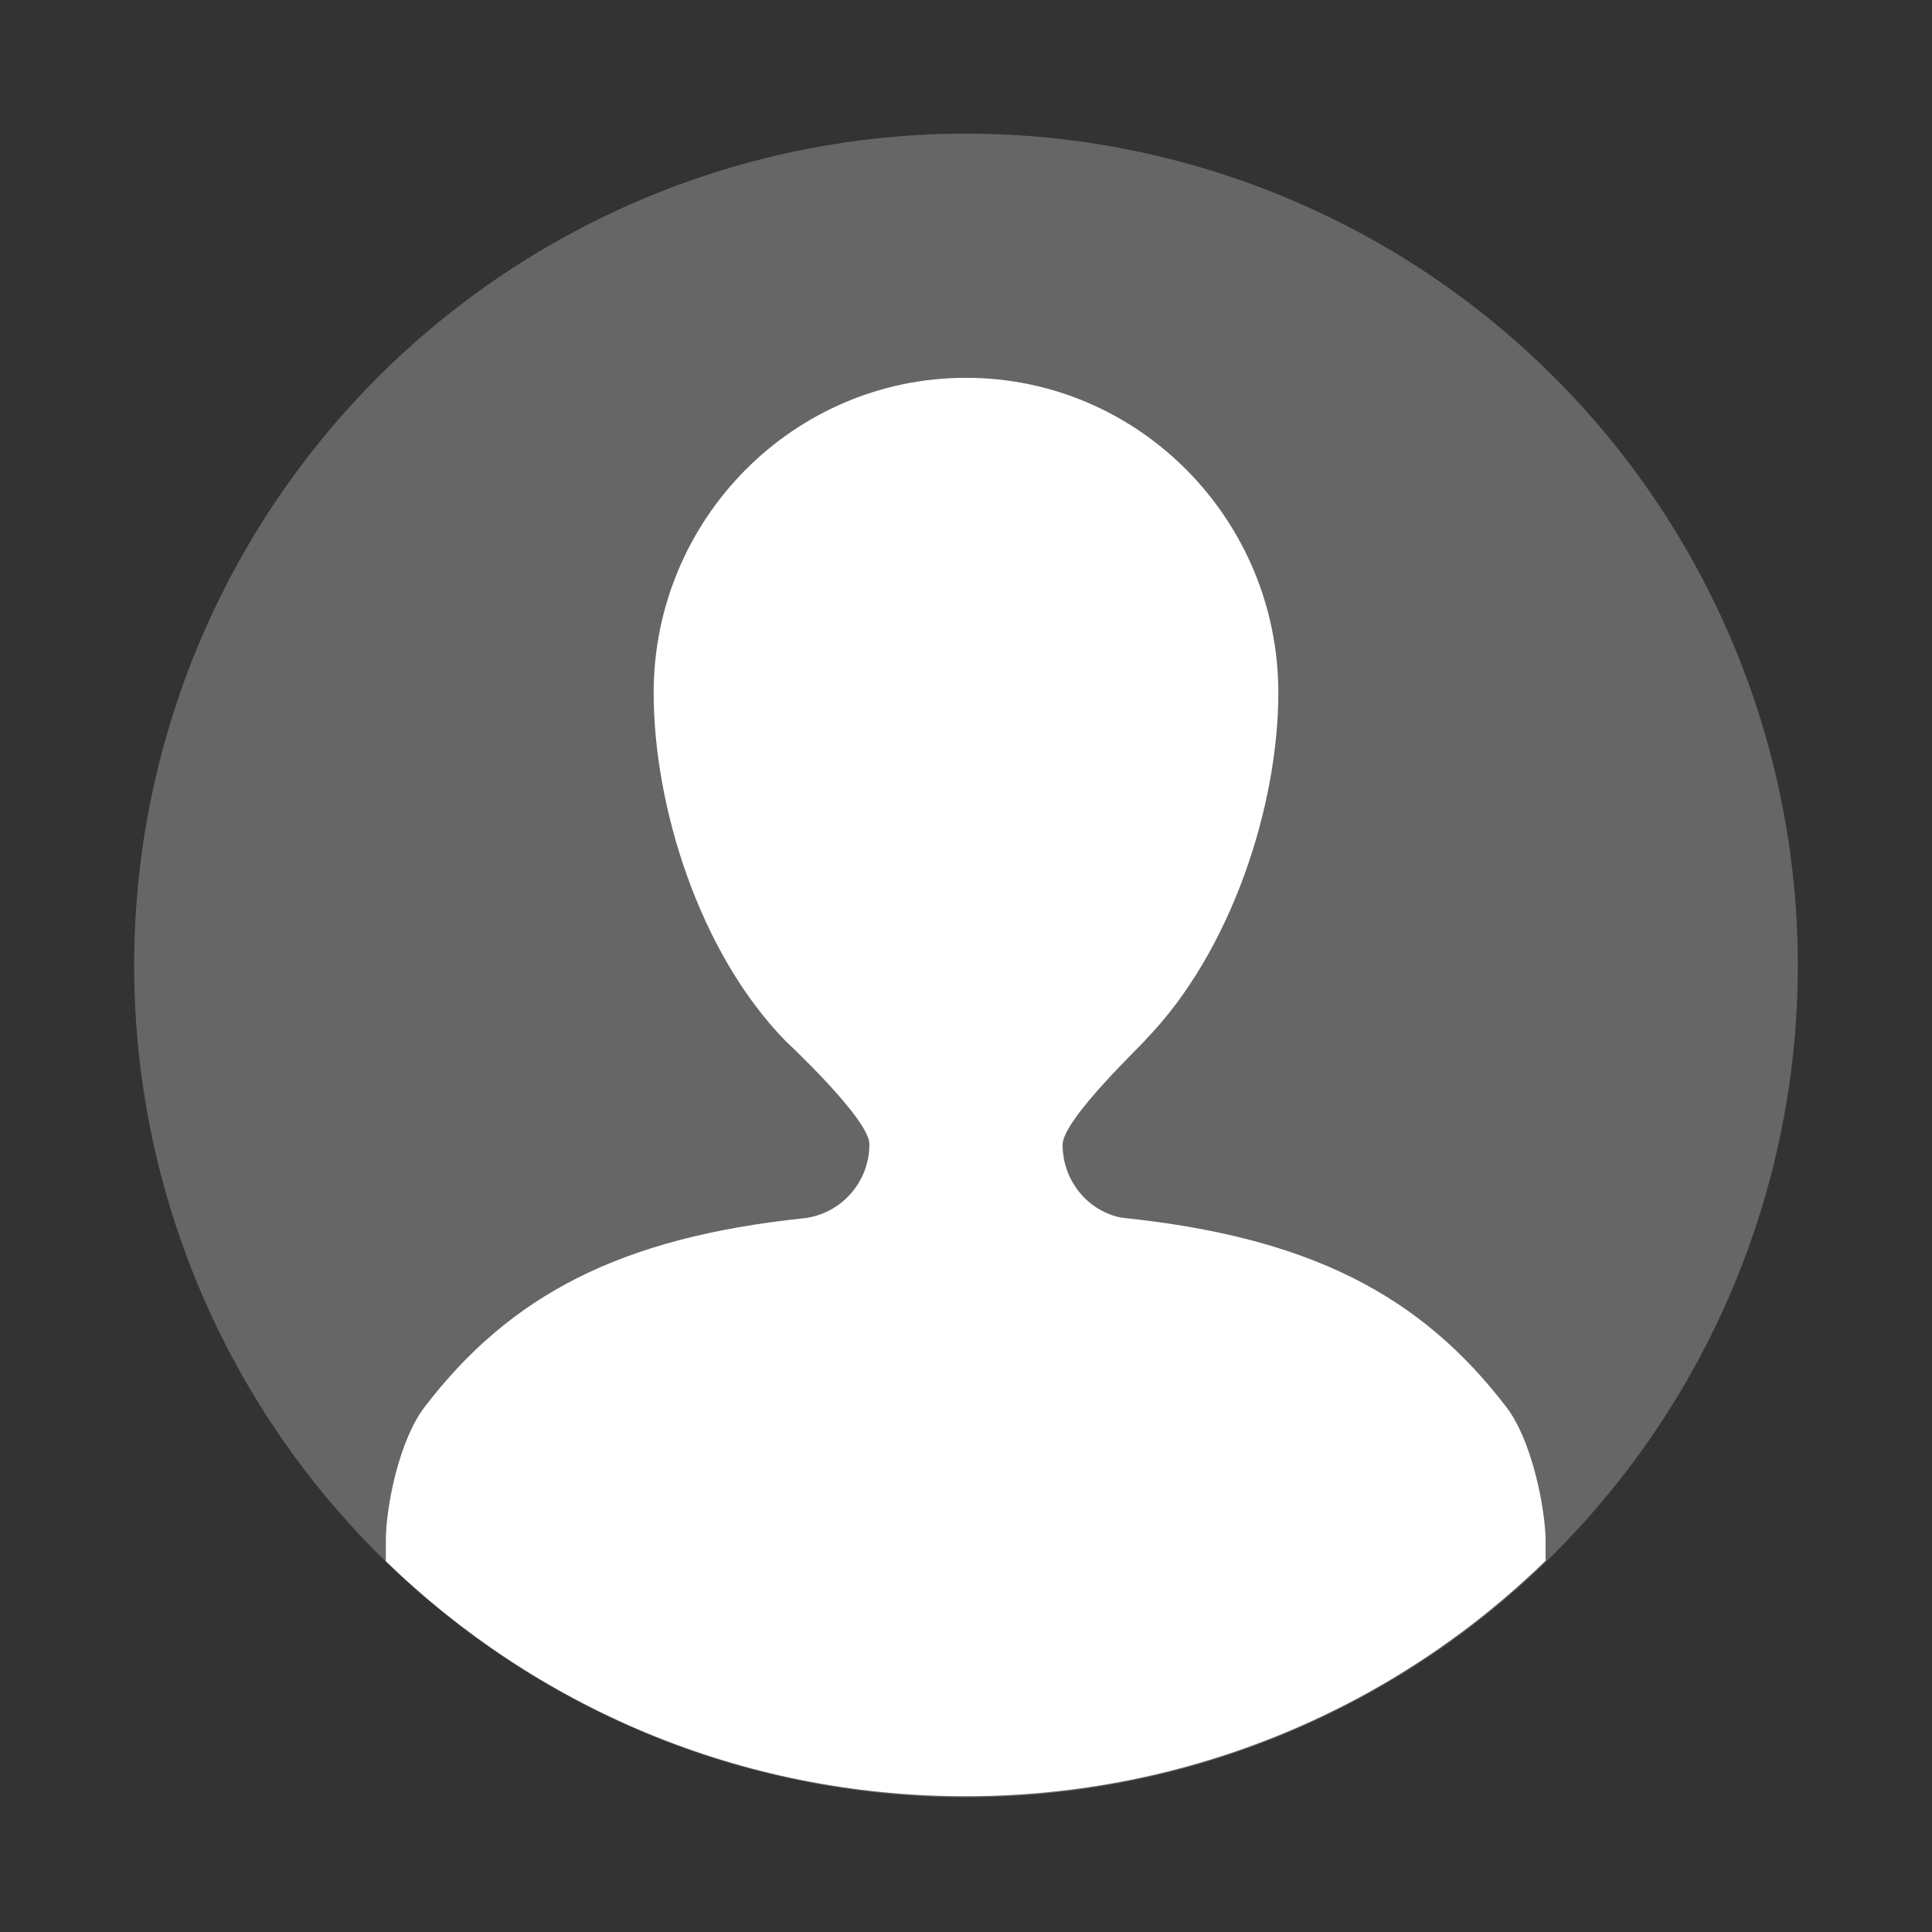 <?xml version="1.0" encoding="utf-8"?>
<!-- Generator: Adobe Illustrator 28.3.0, SVG Export Plug-In . SVG Version: 6.00 Build 0)  -->
<svg version="1.1" id="レイヤー_1" xmlns="http://www.w3.org/2000/svg" xmlns:xlink="http://www.w3.org/1999/xlink" x="0px"
	 y="0px" viewBox="0 0 360 360" style="enable-background:new 0 0 360 360;" xml:space="preserve">
<rect x="0" y="0" width="360" height="360" fill="#333333" stroke="none"/>
<style type="text/css">
	.st0{fill-rule:evenodd;clip-rule:evenodd;fill:#666666;}
	.st1{fill-rule:evenodd;clip-rule:evenodd;fill:#FFFFFF;}
</style>
<circle class="st0" cx="180" cy="179.9" r="155"/>
<path class="st1" d="M209,226.9c-6.3-1.2-11-6.9-11-13.6c0-4.8,15.6-19.4,15.5-19.6c16.1-16.6,24.7-43.8,24.7-64.6
	c0-32.3-26-58.7-58.2-58.7c-32.1,0-58.2,26.3-58.2,58.7c0,21,8.4,48.3,24.6,64.9c0,0,15.6,14.5,15.6,19.2c0,7.1-5.3,13-12.2,13.8
	c-34.3,3.6-54.8,14.4-70.7,35.2c-4.6,6-7.1,18-7.2,24.5l0,4.2c27.9,27.1,66,43.8,108,43.8c42,0,80.2-16.7,108.1-43.9v-4.1
	c-0.2-6.5-2.7-18.5-7.3-24.5C264.7,241.3,244,230.5,209,226.9z"/>
</svg>
